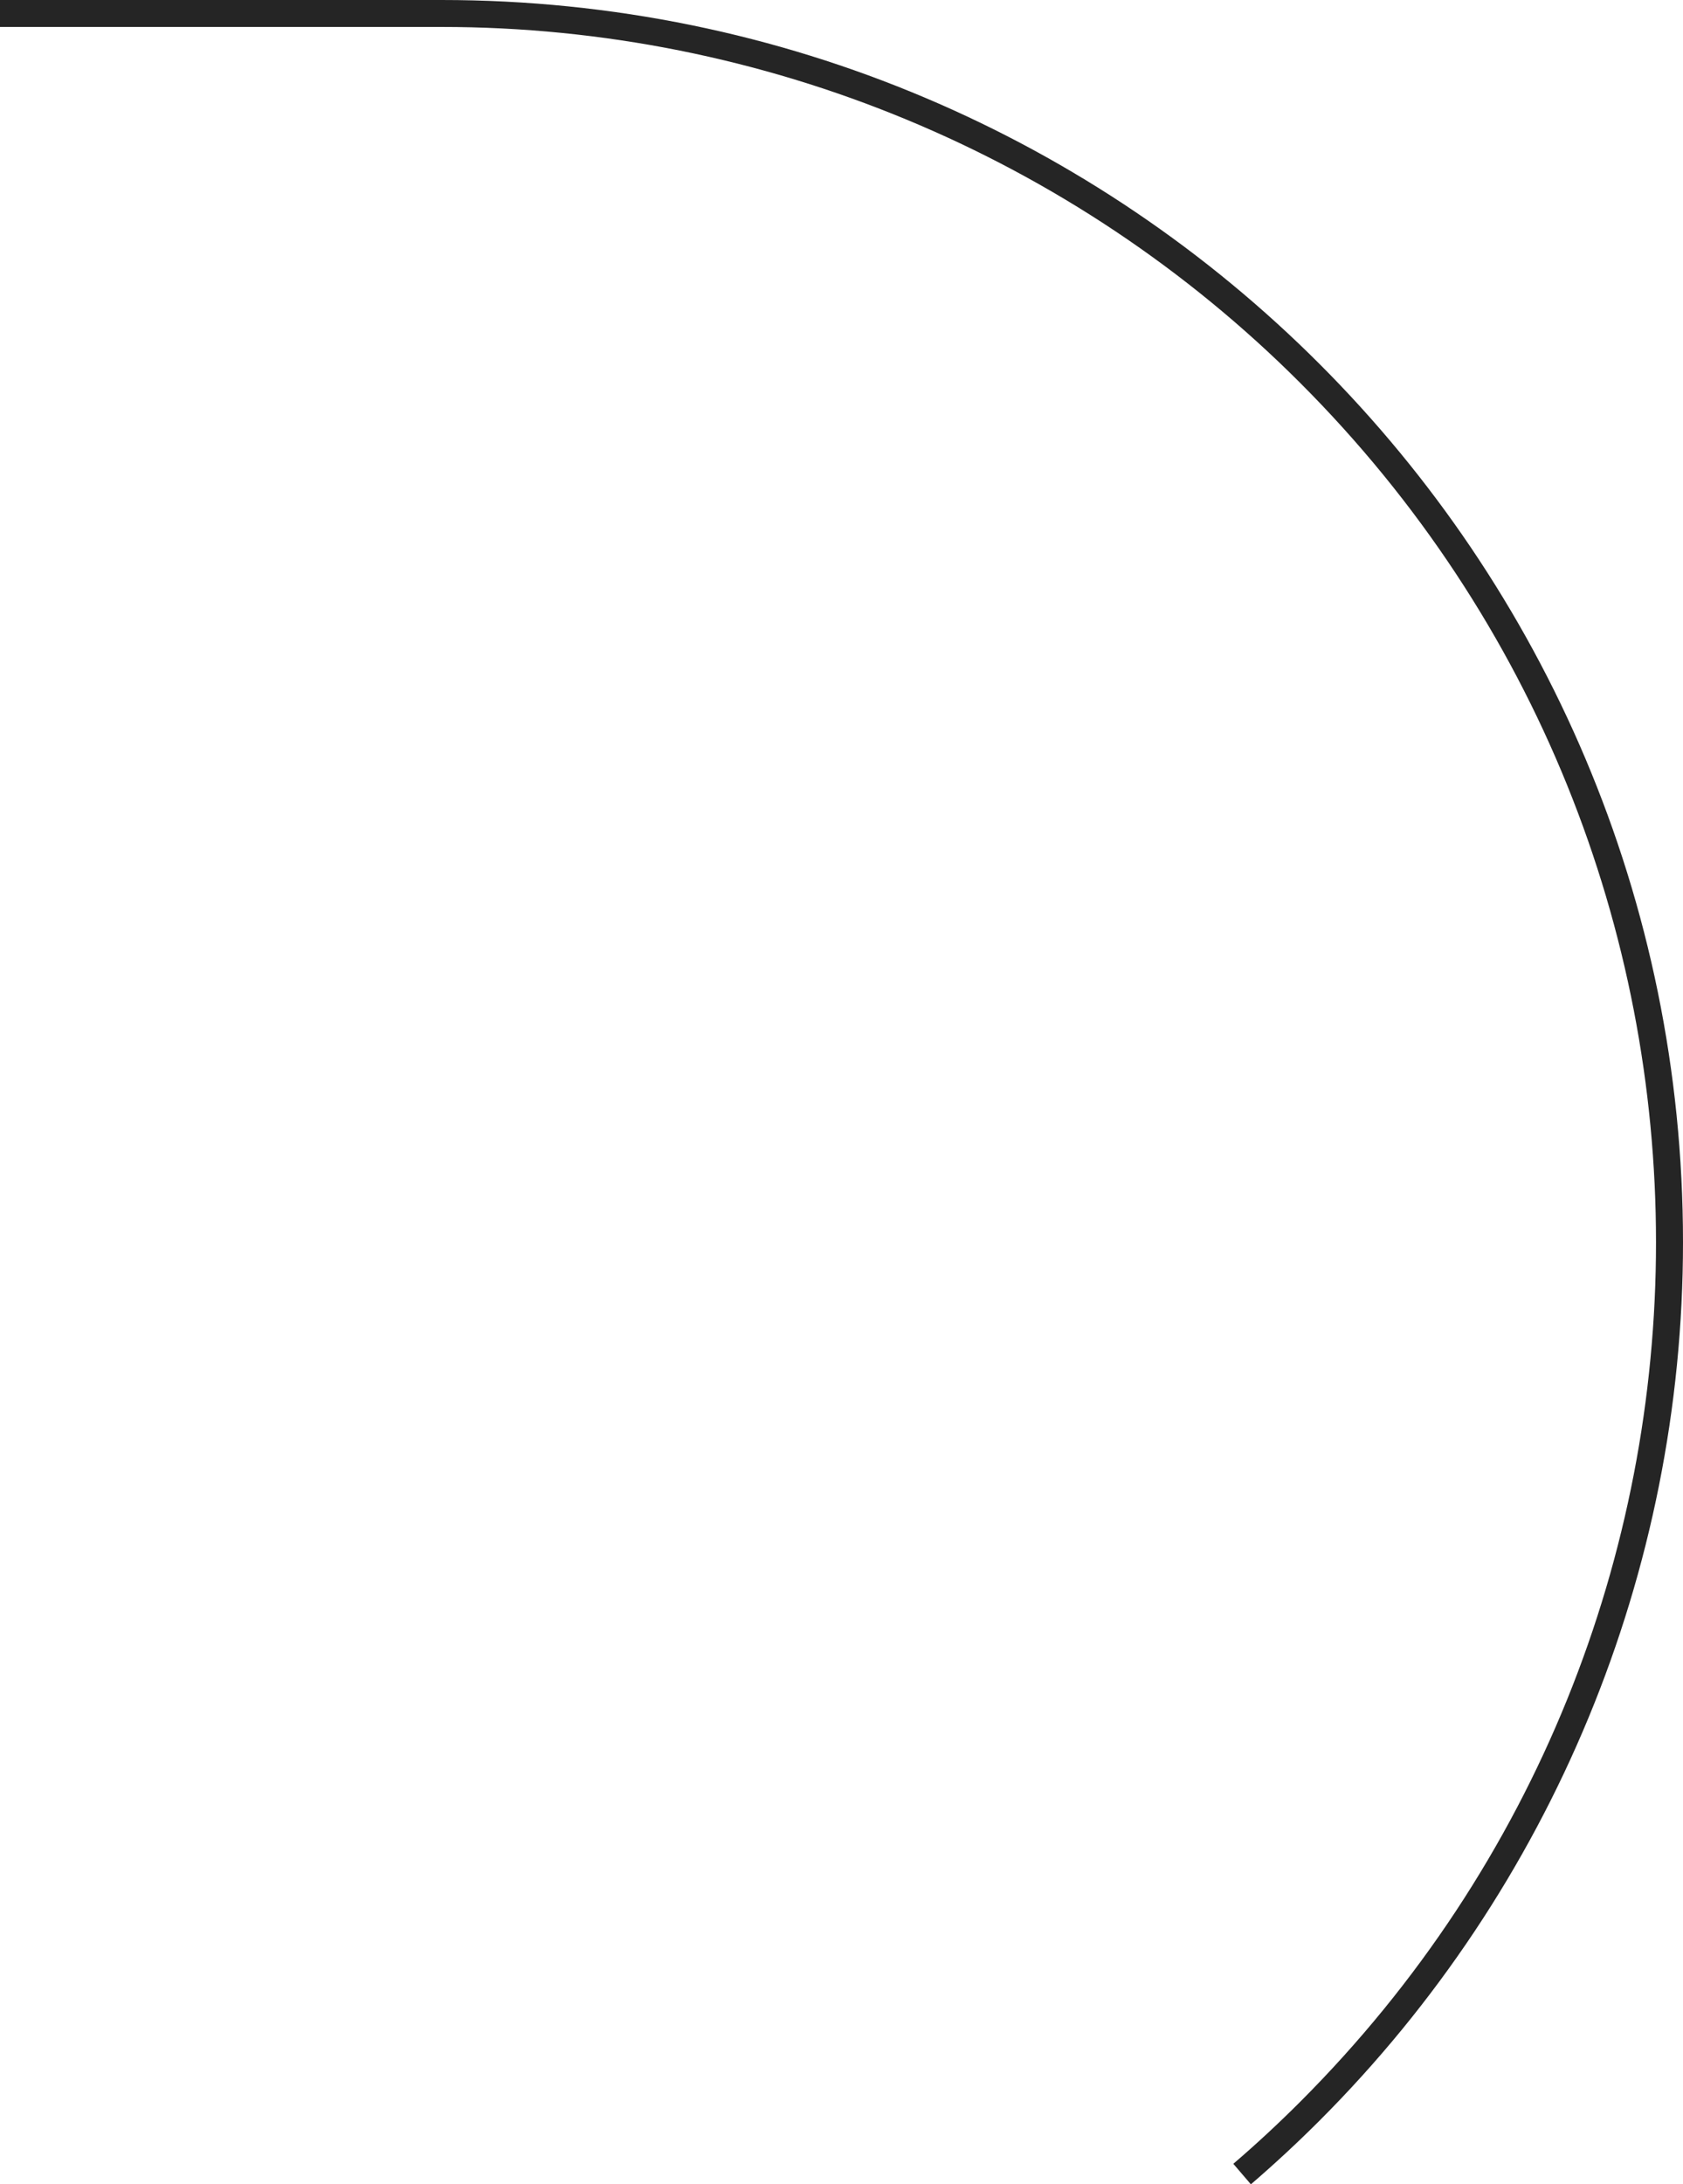 <?xml version="1.0" encoding="UTF-8"?><svg id="_レイヤー_2" xmlns="http://www.w3.org/2000/svg" viewBox="0 0 154.35 200.19"><defs><style>.cls-1{fill:#252525;}</style></defs><g id="_レイヤー_1-2"><path id="_パス_666" class="cls-1" d="M114.72,200.19l-1.61-1.88c2.09-1.79,4.15-3.7,6.15-5.7,43.49-43.5,43.49-114.03-.02-157.52C98.36,14.21,70.03,2.47,40.5,2.47H0V0H40.5c62.88,0,113.86,50.98,113.85,113.86,0,30.19-11.99,59.15-33.34,80.5-2.04,2.04-4.16,4-6.29,5.83"/></g></svg>